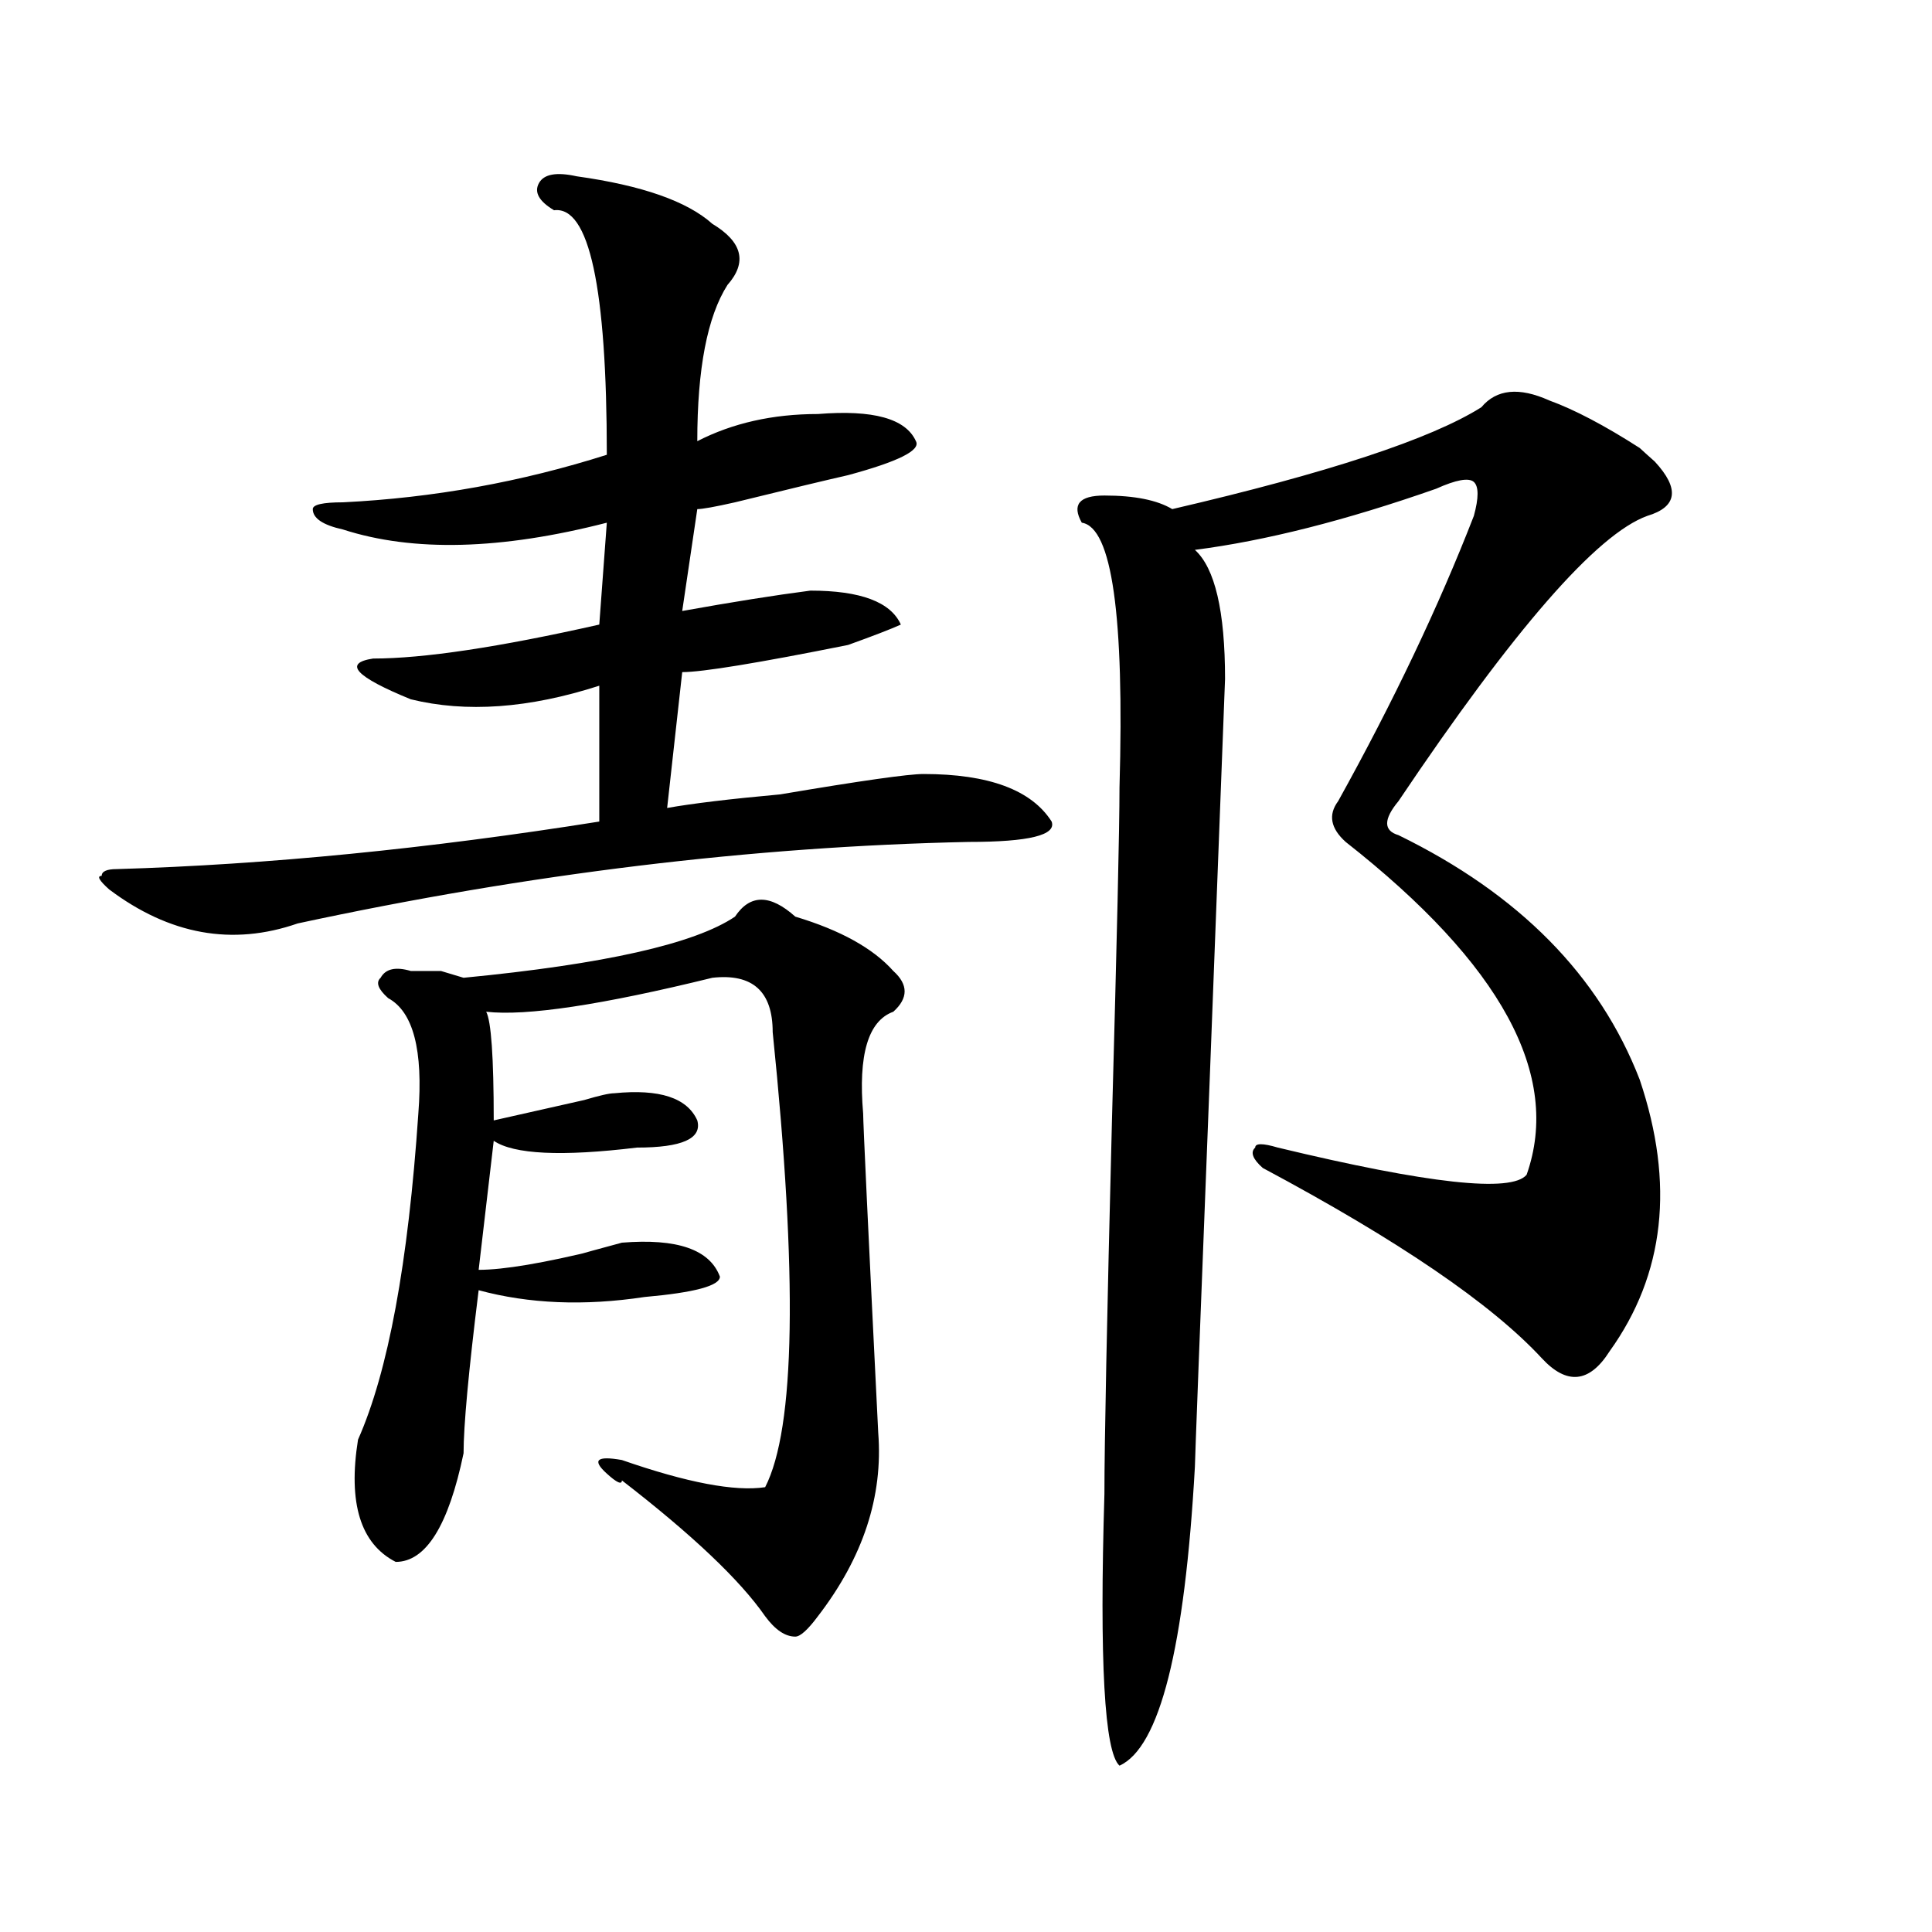<?xml version="1.0" encoding="utf-8"?>
<!-- Generator: Adobe Illustrator 16.0.0, SVG Export Plug-In . SVG Version: 6.00 Build 0)  -->
<!DOCTYPE svg PUBLIC "-//W3C//DTD SVG 1.1//EN" "http://www.w3.org/Graphics/SVG/1.1/DTD/svg11.dtd">
<svg version="1.1" id="图层_1" xmlns="http://www.w3.org/2000/svg" xmlns:xlink="http://www.w3.org/1999/xlink" x="0px" y="0px"
	 width="1000px" height="1000px" viewBox="0 0 1000 1000" enable-background="new 0 0 1000 1000" xml:space="preserve">
<path d="M298.48,91.25c33.78,4.724,57.194,12.909,70.242,24.609c15.609,9.394,18.171,19.94,7.805,31.641
	c-10.427,16.425-15.609,43.396-15.609,80.859c18.171-9.339,39.023-14.063,62.438-14.063c28.597-2.308,45.487,2.362,50.73,14.063
	c2.562,4.724-9.146,10.547-35.121,17.578c-10.427,2.362-29.938,7.031-58.535,14.063c-10.427,2.362-16.95,3.516-19.512,3.516
	l-7.805,52.734c25.976-4.669,48.108-8.185,66.34-10.547c25.976,0,41.585,5.878,46.828,17.578
	c-5.243,2.362-14.329,5.878-27.316,10.547c-46.828,9.394-75.485,14.063-85.852,14.063l-7.805,70.313
	c12.987-2.308,32.499-4.669,58.535-7.031c41.585-7.031,66.34-10.547,74.145-10.547c33.78,0,55.913,8.239,66.34,24.609
	c2.562,7.031-11.707,10.547-42.926,10.547c-111.888,2.362-227.677,16.425-347.309,42.188c-33.841,11.755-66.34,5.878-97.559-17.578
	c-5.243-4.669-6.524-7.031-3.902-7.031c0-2.308,2.562-3.516,7.805-3.516c78.047-2.308,161.276-10.547,249.75-24.609v-70.313
	c-36.462,11.755-68.962,14.063-97.559,7.031c-28.657-11.7-35.121-18.731-19.512-21.094c25.976,0,64.999-5.823,117.07-17.578
	l3.902-52.734c-54.633,14.063-100.181,15.271-136.582,3.516c-10.427-2.308-15.609-5.823-15.609-10.547
	c0-2.308,5.183-3.516,15.609-3.516c46.828-2.308,92.315-10.547,136.582-24.609c0-86.683-9.146-128.87-27.316-126.563
	c-7.805-4.669-10.427-9.339-7.805-14.063C281.53,90.097,288.054,88.942,298.48,91.25z M380.43,474.453
	c7.805-11.7,18.171-11.7,31.219,0c23.414,7.031,40.304,16.425,50.73,28.125c7.805,7.031,7.805,14.063,0,21.094
	c-13.048,4.724-18.231,22.302-15.609,52.734c0,4.724,2.562,59.766,7.805,165.234c2.562,32.849-7.805,64.489-31.219,94.922
	c-5.243,7.031-9.146,10.547-11.707,10.547c-5.243,0-10.427-3.516-15.609-10.547c-13.048-18.787-37.743-42.188-74.145-70.313
	c0,2.362-2.622,1.208-7.805-3.516c-7.805-7.031-5.243-9.339,7.805-7.031c33.78,11.755,58.535,16.425,74.145,14.063
	c15.609-30.433,16.89-108.984,3.902-235.547c0-21.094-10.427-30.433-31.219-28.125c-57.255,14.063-96.278,19.94-117.07,17.578
	c2.562,4.724,3.902,23.456,3.902,56.25c10.366-2.308,25.976-5.823,46.828-10.547c7.805-2.308,12.987-3.516,15.609-3.516
	c23.414-2.308,37.683,2.362,42.926,14.063c2.562,9.394-7.805,14.063-31.219,14.063c-39.023,4.724-63.778,3.516-74.145-3.516
	l-7.805,66.797c12.987,0,33.78-3.516,62.438-10.547c-18.231,4.724-14.329,3.516,11.707-3.516
	c28.597-2.308,45.487,3.516,50.73,17.578c0,4.724-13.048,8.239-39.023,10.547c-31.219,4.724-59.876,3.516-85.852-3.516
	c-5.243,42.188-7.805,70.313-7.805,84.375c-7.805,37.519-19.512,56.25-35.121,56.25c-18.231-9.339-24.755-30.433-19.512-63.281
	c15.609-35.156,25.976-91.406,31.219-168.75c2.562-32.794-2.622-52.734-15.609-59.766c-5.243-4.669-6.524-8.185-3.902-10.547
	c2.562-4.669,7.805-5.823,15.609-3.516c2.562,0,7.805,0,15.609,0l11.707,3.516C312.749,499.063,359.577,488.516,380.43,474.453z
	 M801.883,207.266c12.987,4.724,28.597,12.909,46.828,24.609c2.562,2.362,5.183,4.724,7.805,7.031
	c12.987,14.063,11.707,23.456-3.902,28.125c-26.036,9.394-68.962,58.612-128.777,147.656c-7.805,9.394-7.805,15.271,0,17.578
	c62.438,30.487,104.022,72.675,124.875,126.563c18.171,53.942,12.987,100.8-15.609,140.625
	c-10.427,16.425-22.134,17.578-35.121,3.516c-26.036-28.125-74.145-60.919-144.387-98.438c-5.243-4.669-6.524-8.185-3.902-10.547
	c0-2.308,3.902-2.308,11.707,0c78.047,18.786,120.973,23.456,128.777,14.063c18.171-51.526-13.048-108.984-93.656-172.266
	c-7.805-7.031-9.146-14.063-3.902-21.094c28.597-51.526,52.011-100.745,70.242-147.656c2.562-9.339,2.562-15.216,0-17.578
	c-2.622-2.308-9.146-1.153-19.512,3.516c-46.828,16.425-88.474,26.972-124.875,31.641c10.366,9.394,15.609,31.641,15.609,66.797
	l-7.805,203.906c-5.243,133.594-7.805,201.599-7.805,203.906c-5.243,93.713-18.231,145.294-39.023,154.688
	c-7.805-7.031-10.427-53.943-7.805-140.625c0-25.763,1.28-90.198,3.902-193.359c2.562-93.714,3.902-151.172,3.902-172.266
	c2.562-89.044-3.902-134.747-19.512-137.109c-5.243-9.339-1.341-14.063,11.707-14.063c15.609,0,27.316,2.362,35.121,7.031
	c80.608-18.731,133.96-36.31,159.996-52.734C774.566,201.442,786.273,200.234,801.883,207.266z"/>
</svg>
